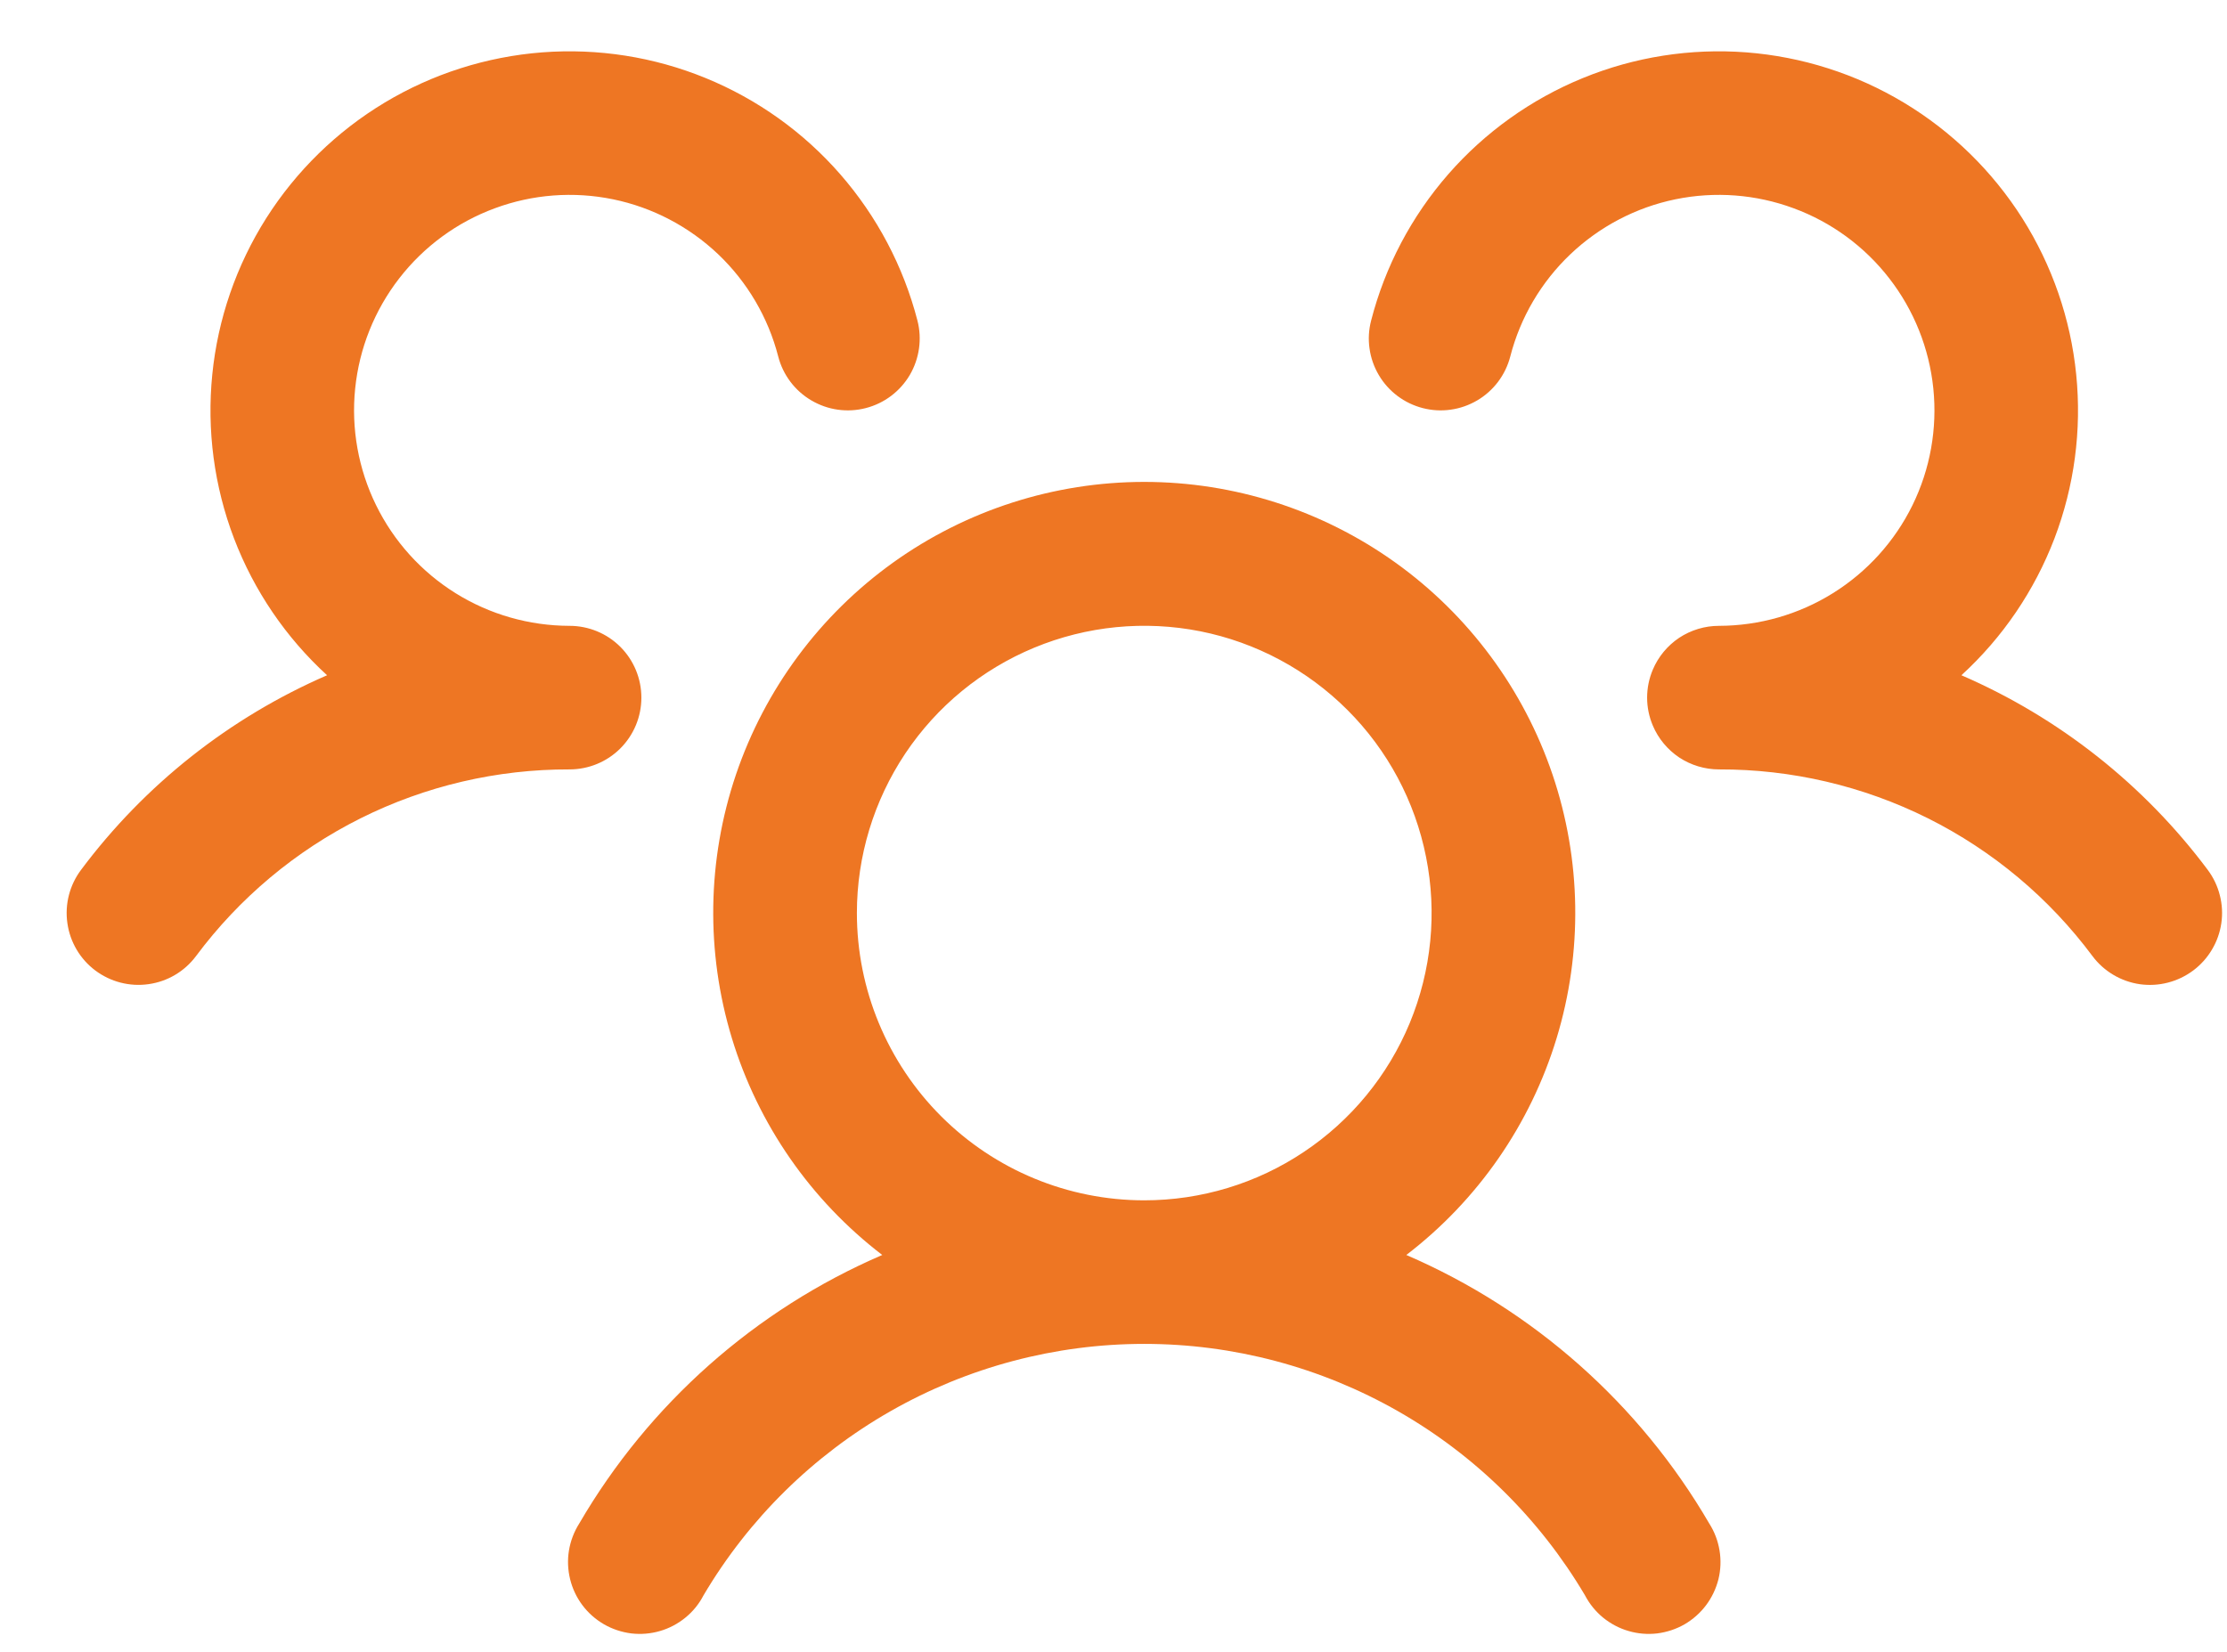<svg width="31" height="23" viewBox="0 0 31 23" fill="none" xmlns="http://www.w3.org/2000/svg">
<path d="M30.528 13.514C30.423 13.592 30.303 13.65 30.176 13.682C30.049 13.715 29.917 13.722 29.787 13.704C29.657 13.685 29.532 13.641 29.419 13.574C29.306 13.507 29.207 13.419 29.128 13.313C28.525 12.503 27.741 11.846 26.838 11.394C25.934 10.943 24.938 10.71 23.928 10.713C23.732 10.713 23.539 10.655 23.375 10.547C23.212 10.438 23.083 10.283 23.007 10.102C22.955 9.979 22.928 9.847 22.928 9.714C22.928 9.58 22.955 9.448 23.007 9.325C23.083 9.144 23.212 8.989 23.375 8.88C23.539 8.772 23.732 8.714 23.928 8.714C24.489 8.713 25.039 8.556 25.515 8.259C25.991 7.962 26.375 7.538 26.622 7.034C26.869 6.53 26.969 5.967 26.912 5.409C26.855 4.851 26.643 4.32 26.299 3.876C25.956 3.433 25.495 3.094 24.968 2.9C24.442 2.705 23.872 2.662 23.322 2.775C22.773 2.888 22.266 3.154 21.86 3.54C21.453 3.927 21.163 4.42 21.023 4.964C20.99 5.091 20.933 5.21 20.854 5.315C20.775 5.42 20.676 5.509 20.563 5.575C20.449 5.642 20.324 5.686 20.194 5.704C20.064 5.723 19.932 5.715 19.804 5.682C19.677 5.649 19.558 5.592 19.453 5.513C19.348 5.434 19.259 5.335 19.193 5.222C19.126 5.109 19.082 4.983 19.064 4.853C19.045 4.723 19.053 4.591 19.086 4.464C19.28 3.71 19.648 3.013 20.16 2.426C20.672 1.84 21.313 1.382 22.033 1.087C22.753 0.792 23.532 0.67 24.308 0.729C25.084 0.789 25.835 1.028 26.502 1.429C27.169 1.83 27.733 2.381 28.15 3.038C28.566 3.695 28.824 4.441 28.901 5.215C28.979 5.989 28.875 6.771 28.598 7.498C28.32 8.225 27.877 8.877 27.303 9.402C28.663 9.991 29.845 10.925 30.732 12.112C30.811 12.218 30.868 12.337 30.9 12.465C30.933 12.592 30.94 12.725 30.921 12.855C30.902 12.985 30.857 13.111 30.79 13.223C30.723 13.336 30.634 13.435 30.528 13.514ZM23.793 21.213C23.866 21.327 23.914 21.455 23.936 21.588C23.958 21.721 23.953 21.857 23.921 21.988C23.888 22.119 23.83 22.242 23.749 22.35C23.668 22.458 23.566 22.548 23.45 22.616C23.333 22.683 23.204 22.726 23.07 22.743C22.936 22.759 22.8 22.748 22.671 22.71C22.541 22.673 22.421 22.609 22.316 22.524C22.212 22.439 22.126 22.333 22.063 22.213C21.433 21.147 20.536 20.263 19.46 19.649C18.384 19.035 17.167 18.712 15.928 18.712C14.689 18.712 13.472 19.035 12.396 19.649C11.32 20.263 10.423 21.147 9.793 22.213C9.731 22.333 9.645 22.439 9.54 22.524C9.436 22.609 9.315 22.673 9.186 22.71C9.056 22.748 8.92 22.759 8.786 22.743C8.653 22.726 8.523 22.683 8.407 22.616C8.29 22.548 8.188 22.458 8.107 22.35C8.026 22.242 7.968 22.119 7.936 21.988C7.904 21.857 7.898 21.721 7.92 21.588C7.942 21.455 7.991 21.327 8.063 21.213C9.033 19.548 10.511 18.237 12.281 17.474C11.285 16.711 10.553 15.656 10.188 14.456C9.823 13.256 9.843 11.972 10.245 10.784C10.648 9.596 11.413 8.564 12.432 7.833C13.451 7.103 14.674 6.71 15.928 6.71C17.182 6.71 18.405 7.103 19.424 7.833C20.444 8.564 21.208 9.596 21.611 10.784C22.013 11.972 22.033 13.256 21.668 14.456C21.303 15.656 20.572 16.711 19.576 17.474C21.345 18.237 22.824 19.548 23.793 21.213ZM15.928 16.713C16.719 16.713 17.493 16.479 18.15 16.039C18.808 15.6 19.321 14.975 19.624 14.244C19.926 13.513 20.006 12.709 19.851 11.933C19.697 11.157 19.316 10.444 18.756 9.885C18.197 9.326 17.484 8.945 16.709 8.79C15.933 8.636 15.128 8.715 14.397 9.018C13.666 9.321 13.042 9.833 12.602 10.491C12.163 11.149 11.928 11.922 11.928 12.713C11.928 13.774 12.35 14.792 13.1 15.542C13.85 16.292 14.867 16.713 15.928 16.713ZM8.928 9.714C8.928 9.448 8.823 9.194 8.635 9.006C8.448 8.819 8.193 8.714 7.928 8.714C7.367 8.713 6.817 8.556 6.341 8.259C5.865 7.962 5.482 7.538 5.235 7.034C4.988 6.53 4.887 5.967 4.944 5.409C5.001 4.851 5.213 4.32 5.557 3.876C5.9 3.433 6.361 3.094 6.888 2.9C7.414 2.705 7.984 2.662 8.534 2.775C9.083 2.888 9.59 3.154 9.997 3.54C10.403 3.927 10.693 4.42 10.833 4.964C10.899 5.22 11.065 5.441 11.294 5.575C11.522 5.71 11.795 5.749 12.052 5.682C12.309 5.616 12.529 5.45 12.664 5.222C12.798 4.993 12.837 4.72 12.771 4.464C12.576 3.71 12.208 3.013 11.696 2.426C11.185 1.84 10.543 1.382 9.823 1.087C9.103 0.792 8.324 0.67 7.548 0.729C6.772 0.789 6.021 1.028 5.354 1.429C4.687 1.83 4.123 2.381 3.706 3.038C3.29 3.695 3.032 4.441 2.955 5.215C2.877 5.989 2.981 6.771 3.258 7.498C3.536 8.225 3.979 8.877 4.553 9.402C3.195 9.992 2.014 10.926 1.128 12.112C0.969 12.324 0.9 12.591 0.938 12.854C0.975 13.117 1.115 13.354 1.327 13.513C1.54 13.672 1.806 13.741 2.069 13.703C2.332 13.666 2.569 13.526 2.728 13.313C3.331 12.503 4.115 11.846 5.019 11.394C5.922 10.943 6.918 10.71 7.928 10.713C8.193 10.713 8.448 10.608 8.635 10.421C8.823 10.233 8.928 9.979 8.928 9.714Z" fill="#EE7623"/>
</svg>
